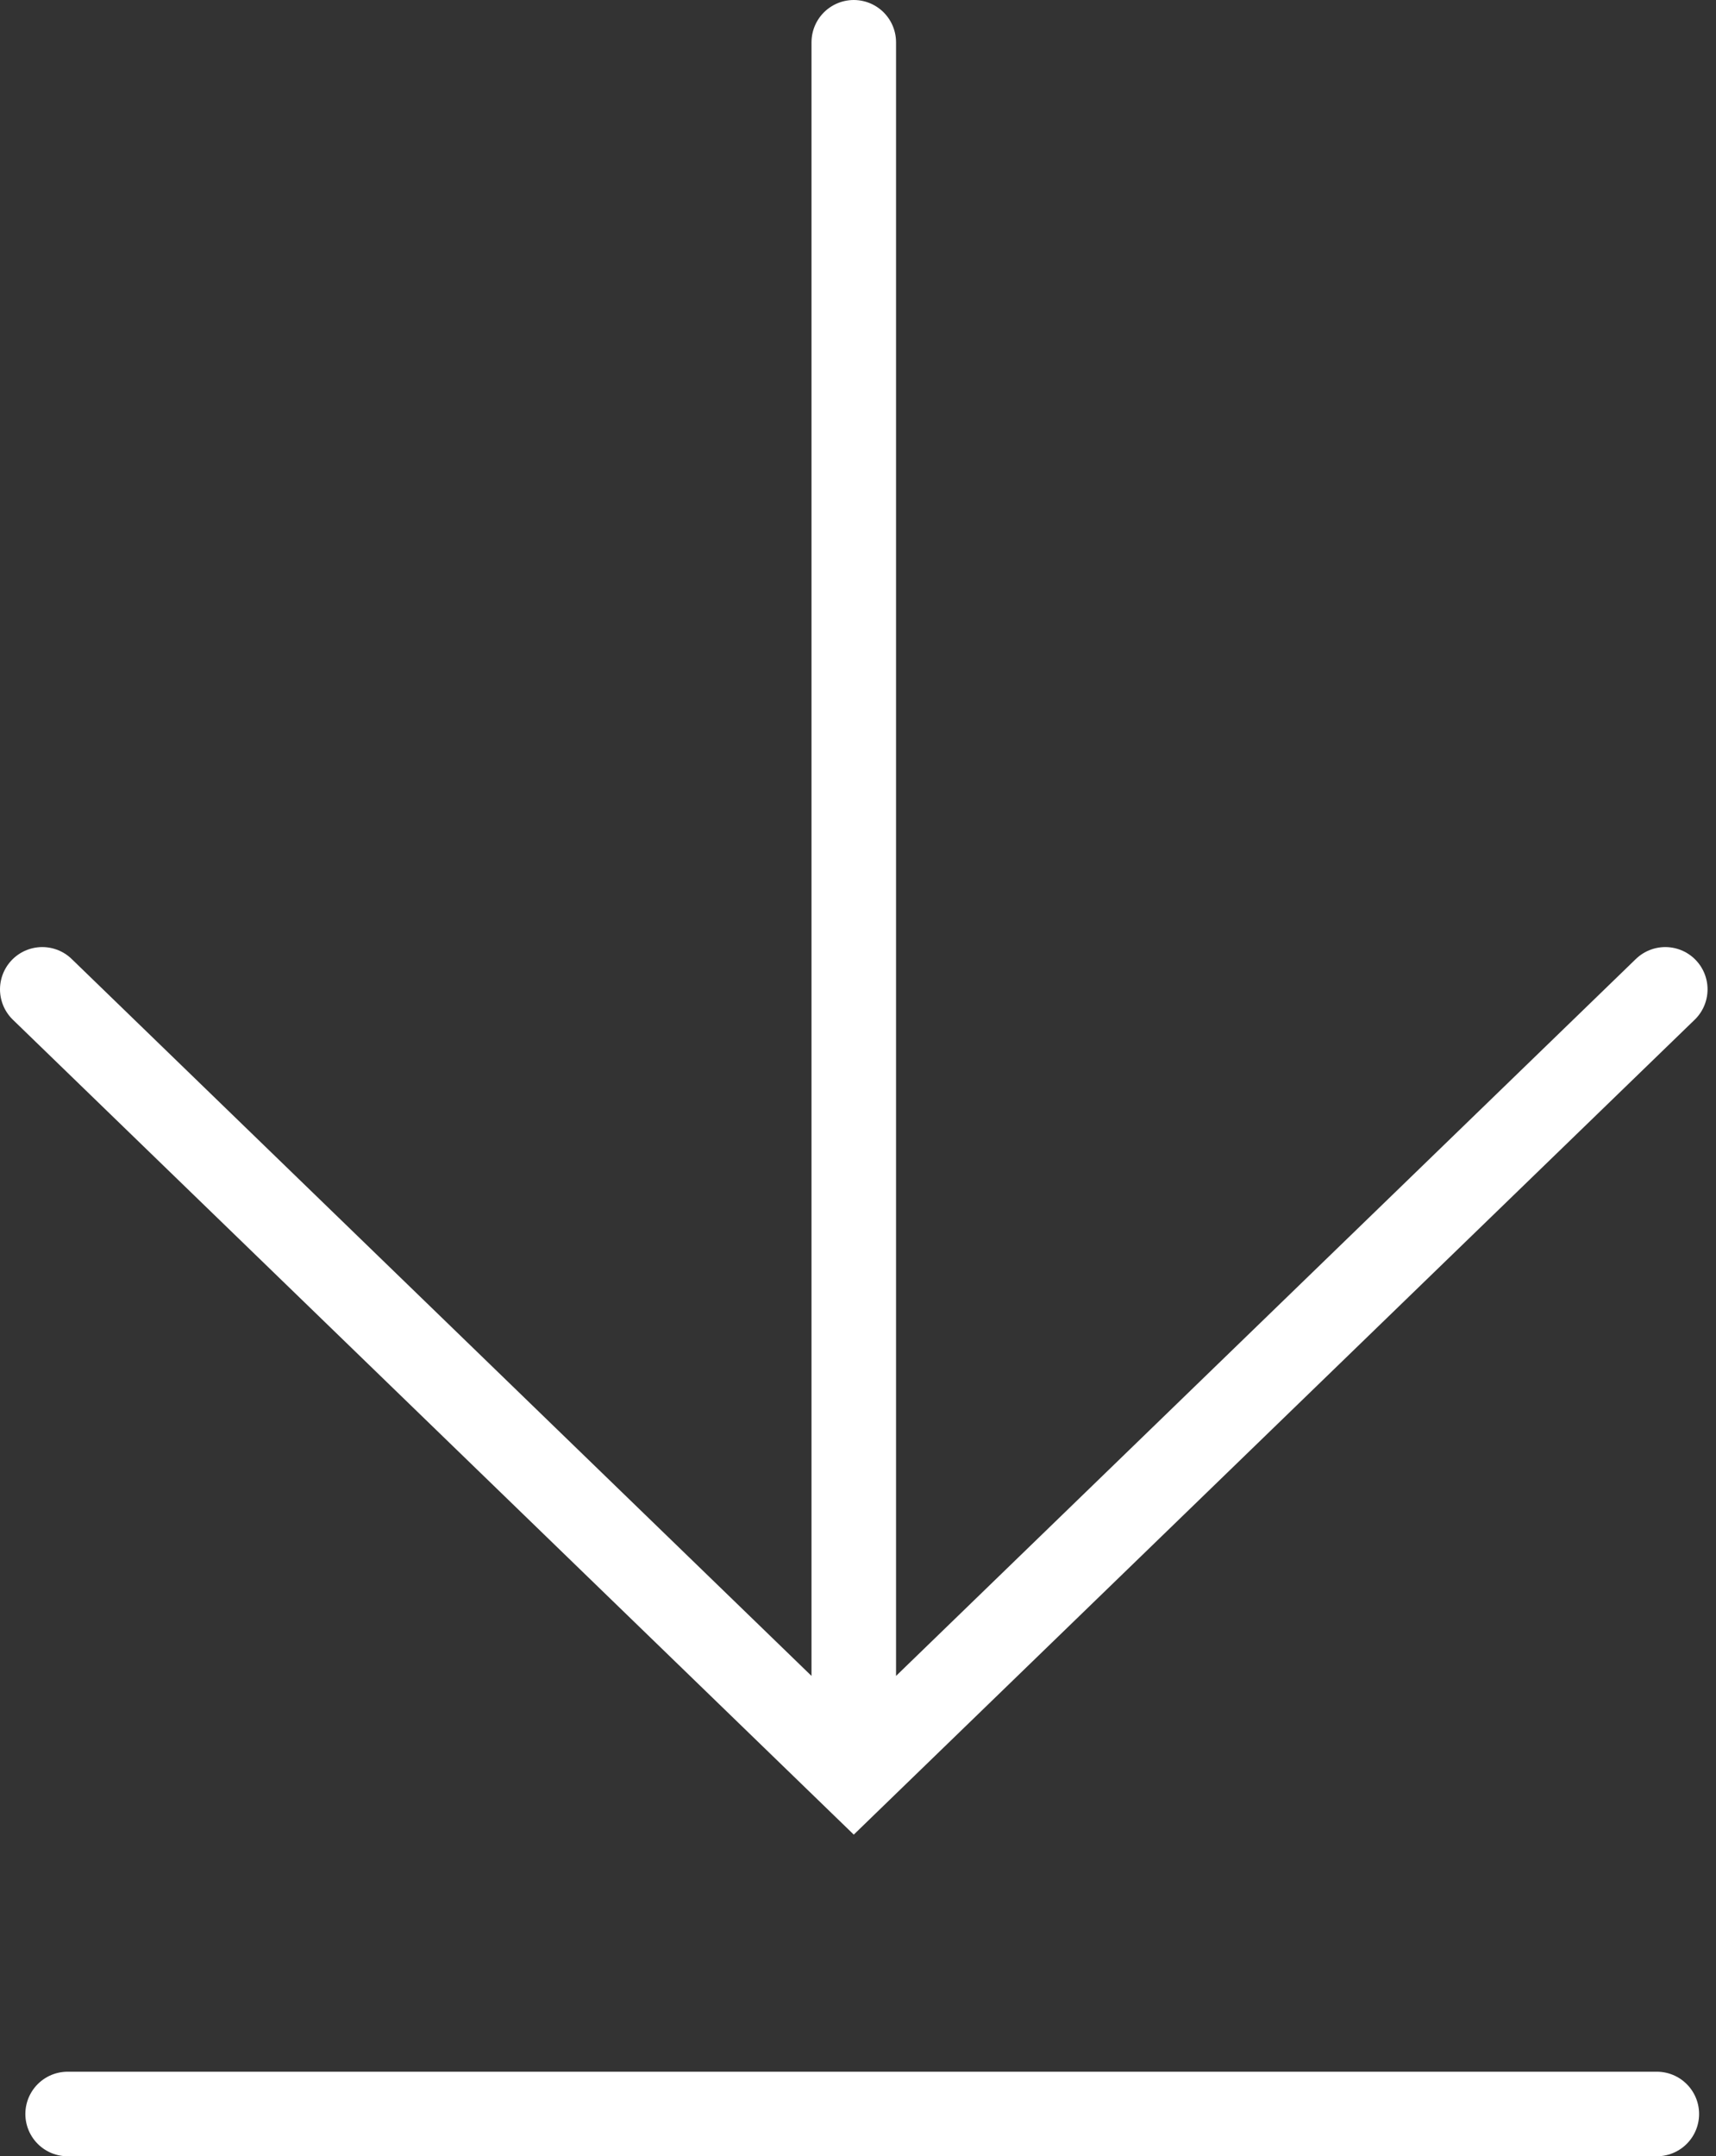 <?xml version="1.0" encoding="utf-8"?>
<!-- Generator: Adobe Illustrator 26.0.3, SVG Export Plug-In . SVG Version: 6.00 Build 0)  -->
<svg version="1.1" id="Layer_1" xmlns="http://www.w3.org/2000/svg" xmlns:xlink="http://www.w3.org/1999/xlink" x="0px" y="0px"
	 viewBox="0 0 20.3 25.5" style="enable-background:new 0 0 20.3 25.5;" xml:space="preserve">
<rect x="0" y="0" width="20.3" height="25.5" fill="#333333" stroke="none"/>
<style type="text/css">
	.st0{display:none;}
	.st1{display:inline;}
	.st2{display:inline;clip-path:url(#SVGID_00000057140896649091516450000008721558431003606923_);}
	.st3{fill:#00B0BE;}
	.st4{fill:none;stroke:#FFFFFF;stroke-linecap:round;}
</style>
<g id="Lager_2">
	<g id="Lager_1-2">
		<g class="st0">
			<defs>
				<rect id="SVGID_1_" x="-8.2" y="-5.3" width="36.9" height="36.1"/>
			</defs>
			<clipPath id="SVGID_00000106110736408898544290000007688529585527597451_" class="st1">
				<use xlink:href="#SVGID_1_"  style="overflow:visible;"/>
			</clipPath>
			<g style="display:inline;clip-path:url(#SVGID_00000106110736408898544290000007688529585527597451_);">
				<path class="st3" d="M10.2,30.8c-10.1,0.1-18.3-8-18.5-18c0.1-10.1,8.4-18.2,18.5-18c10.1-0.1,18.3,8,18.5,18
					C28.6,22.8,20.3,30.9,10.2,30.8"/>
			</g>
		</g>
		<path class="st4" d="M0.8,25h18.8 M10.1,0.5V21 M0.5,11.7l9.6,9.3l9.6-9.3"/>
	</g>
</g>
</svg>

